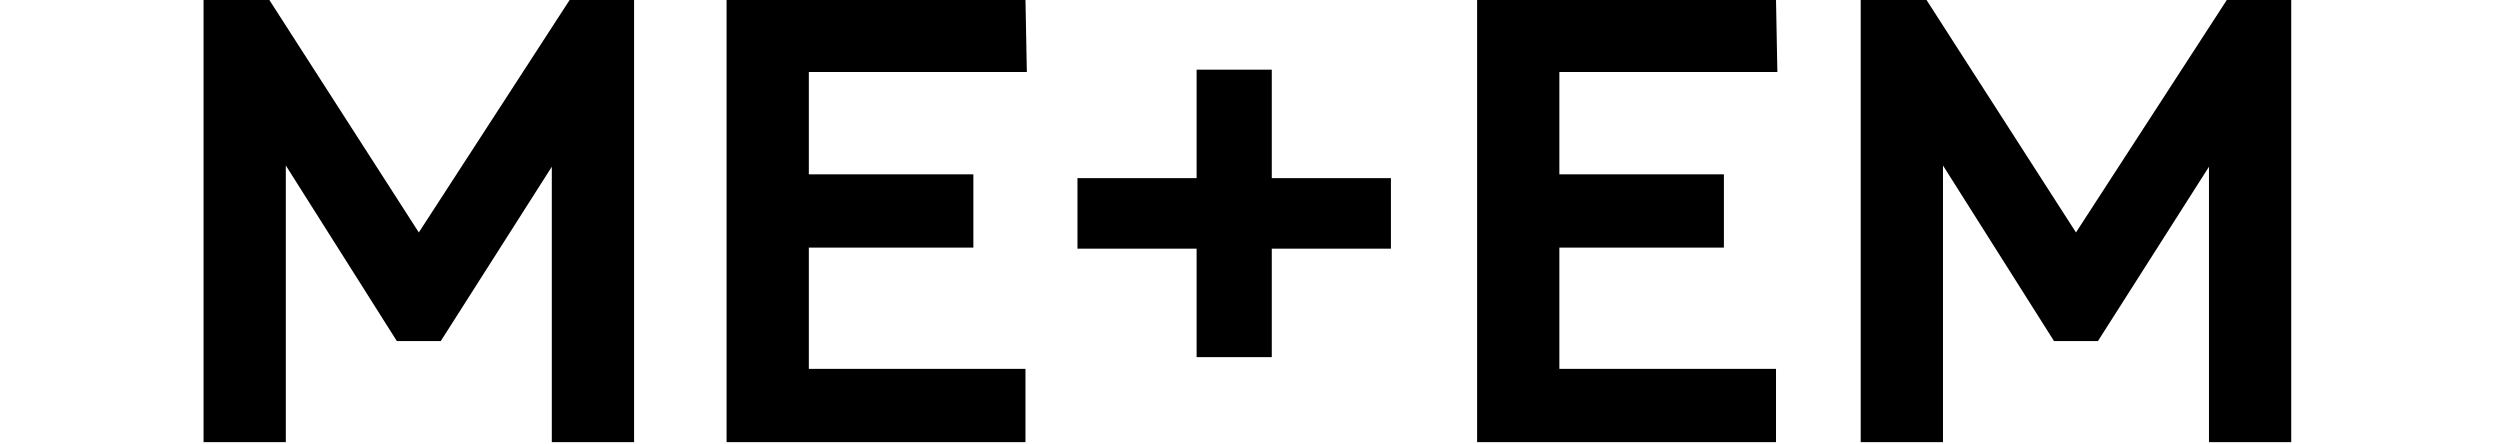 <?xml version="1.0" encoding="UTF-8"?>
<svg id="Layer_1" xmlns="http://www.w3.org/2000/svg" version="1.1" viewBox="0 0 479 85">
  <!-- Generator: Adobe Illustrator 30.0.0, SVG Export Plug-In . SVG Version: 2.1.1 Build 123)  -->
  <defs>
    <style>
      .st0 {
        fill-rule: evenodd;
      }
    </style>
  </defs>
  <path class="st0" d="M426.654,0l-28.897,44.537L369.123,0h-12.611v84.717h15.763V31.707l21.279,33.647h8.407l21.277-33.405v52.768h15.762V0h-12.346ZM283.014,0v84.717h57.269v-14.039h-41.508v-23.237h31.525v-14.039h-31.525V13.797h41.769l-.259-13.797h-57.271ZM139.211,0v84.717h57.268v-14.039h-41.506v-23.237h31.524v-14.039h-31.524V13.797h41.769l-.26-13.797h-57.271ZM109.14,0l-28.896,44.537L51.609,0h-12.609v84.717h15.762V31.707l21.279,33.647h8.407l21.278-33.405v52.768h15.763V0h-12.348ZM229.27,13.344v20.783h-22.828v13.522h22.828v20.781h14.403v-20.781h22.827v-13.522h-22.827V13.344h-14.403Z"/>
</svg>
